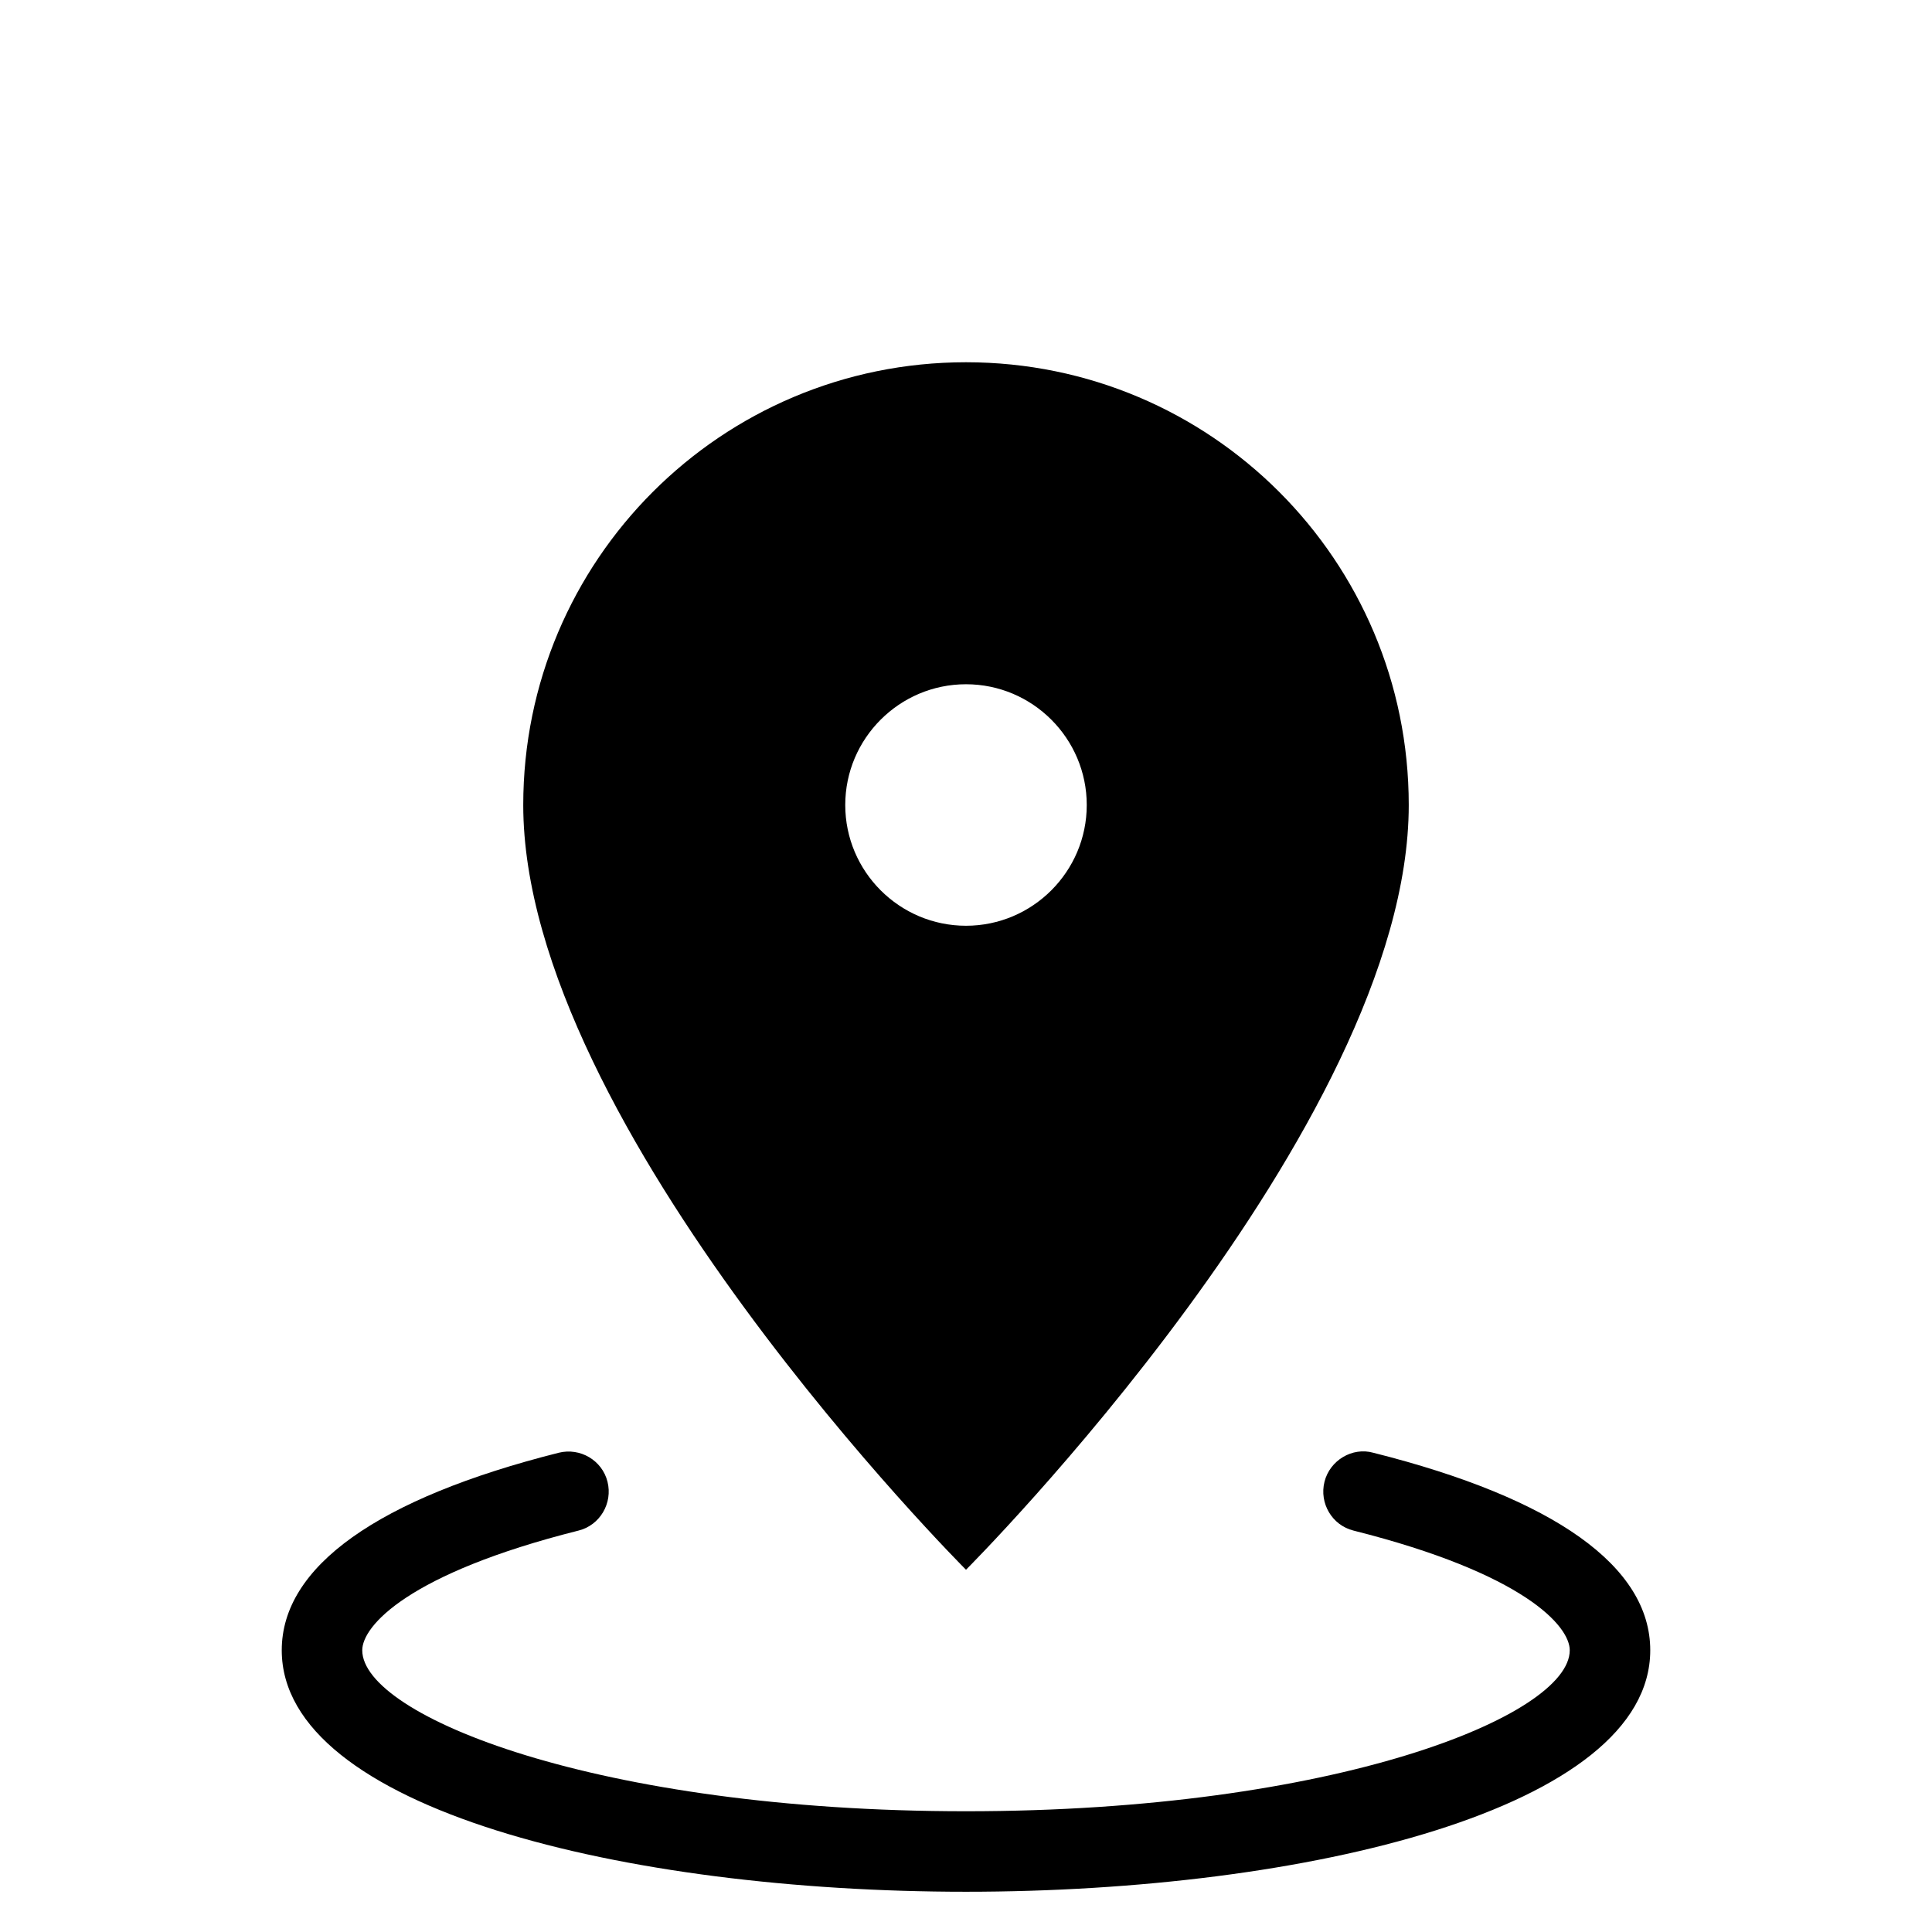 <?xml version="1.0" encoding="UTF-8"?><svg id="_レイヤー_2" xmlns="http://www.w3.org/2000/svg" viewBox="0 0 36 36"><defs><style>.cls-1{fill:none;}</style></defs><g id="_レイヤー_1-2"><rect class="cls-1" width="36" height="36"/><rect class="cls-1" width="36" height="36"/><path d="m18,6.75c-4.56,0-8.25,3.69-8.25,8.25,0,6,8.25,14.25,8.25,14.25,0,0,8.25-8.25,8.25-14.25,0-4.56-3.69-8.25-8.25-8.25Zm0,10.5c-1.24,0-2.25-1.01-2.25-2.25s1.01-2.25,2.25-2.25,2.25,1.01,2.25,2.25-1.01,2.25-2.25,2.25Z"/><path d="m18,35.25c-6.34,0-12.75-1.55-12.75-4.5,0-1.56,1.79-2.83,5.16-3.68.4-.1.81.14.91.54.1.4-.14.81-.54.91-3.18.8-4.03,1.78-4.03,2.23,0,1.22,4.38,3,11.25,3s11.25-1.78,11.25-3c0-.45-.85-1.43-4.03-2.23-.4-.1-.64-.51-.54-.91.1-.4.52-.65.91-.54,3.38.85,5.16,2.12,5.16,3.68,0,2.95-6.41,4.5-12.75,4.5Z"/></g></svg>